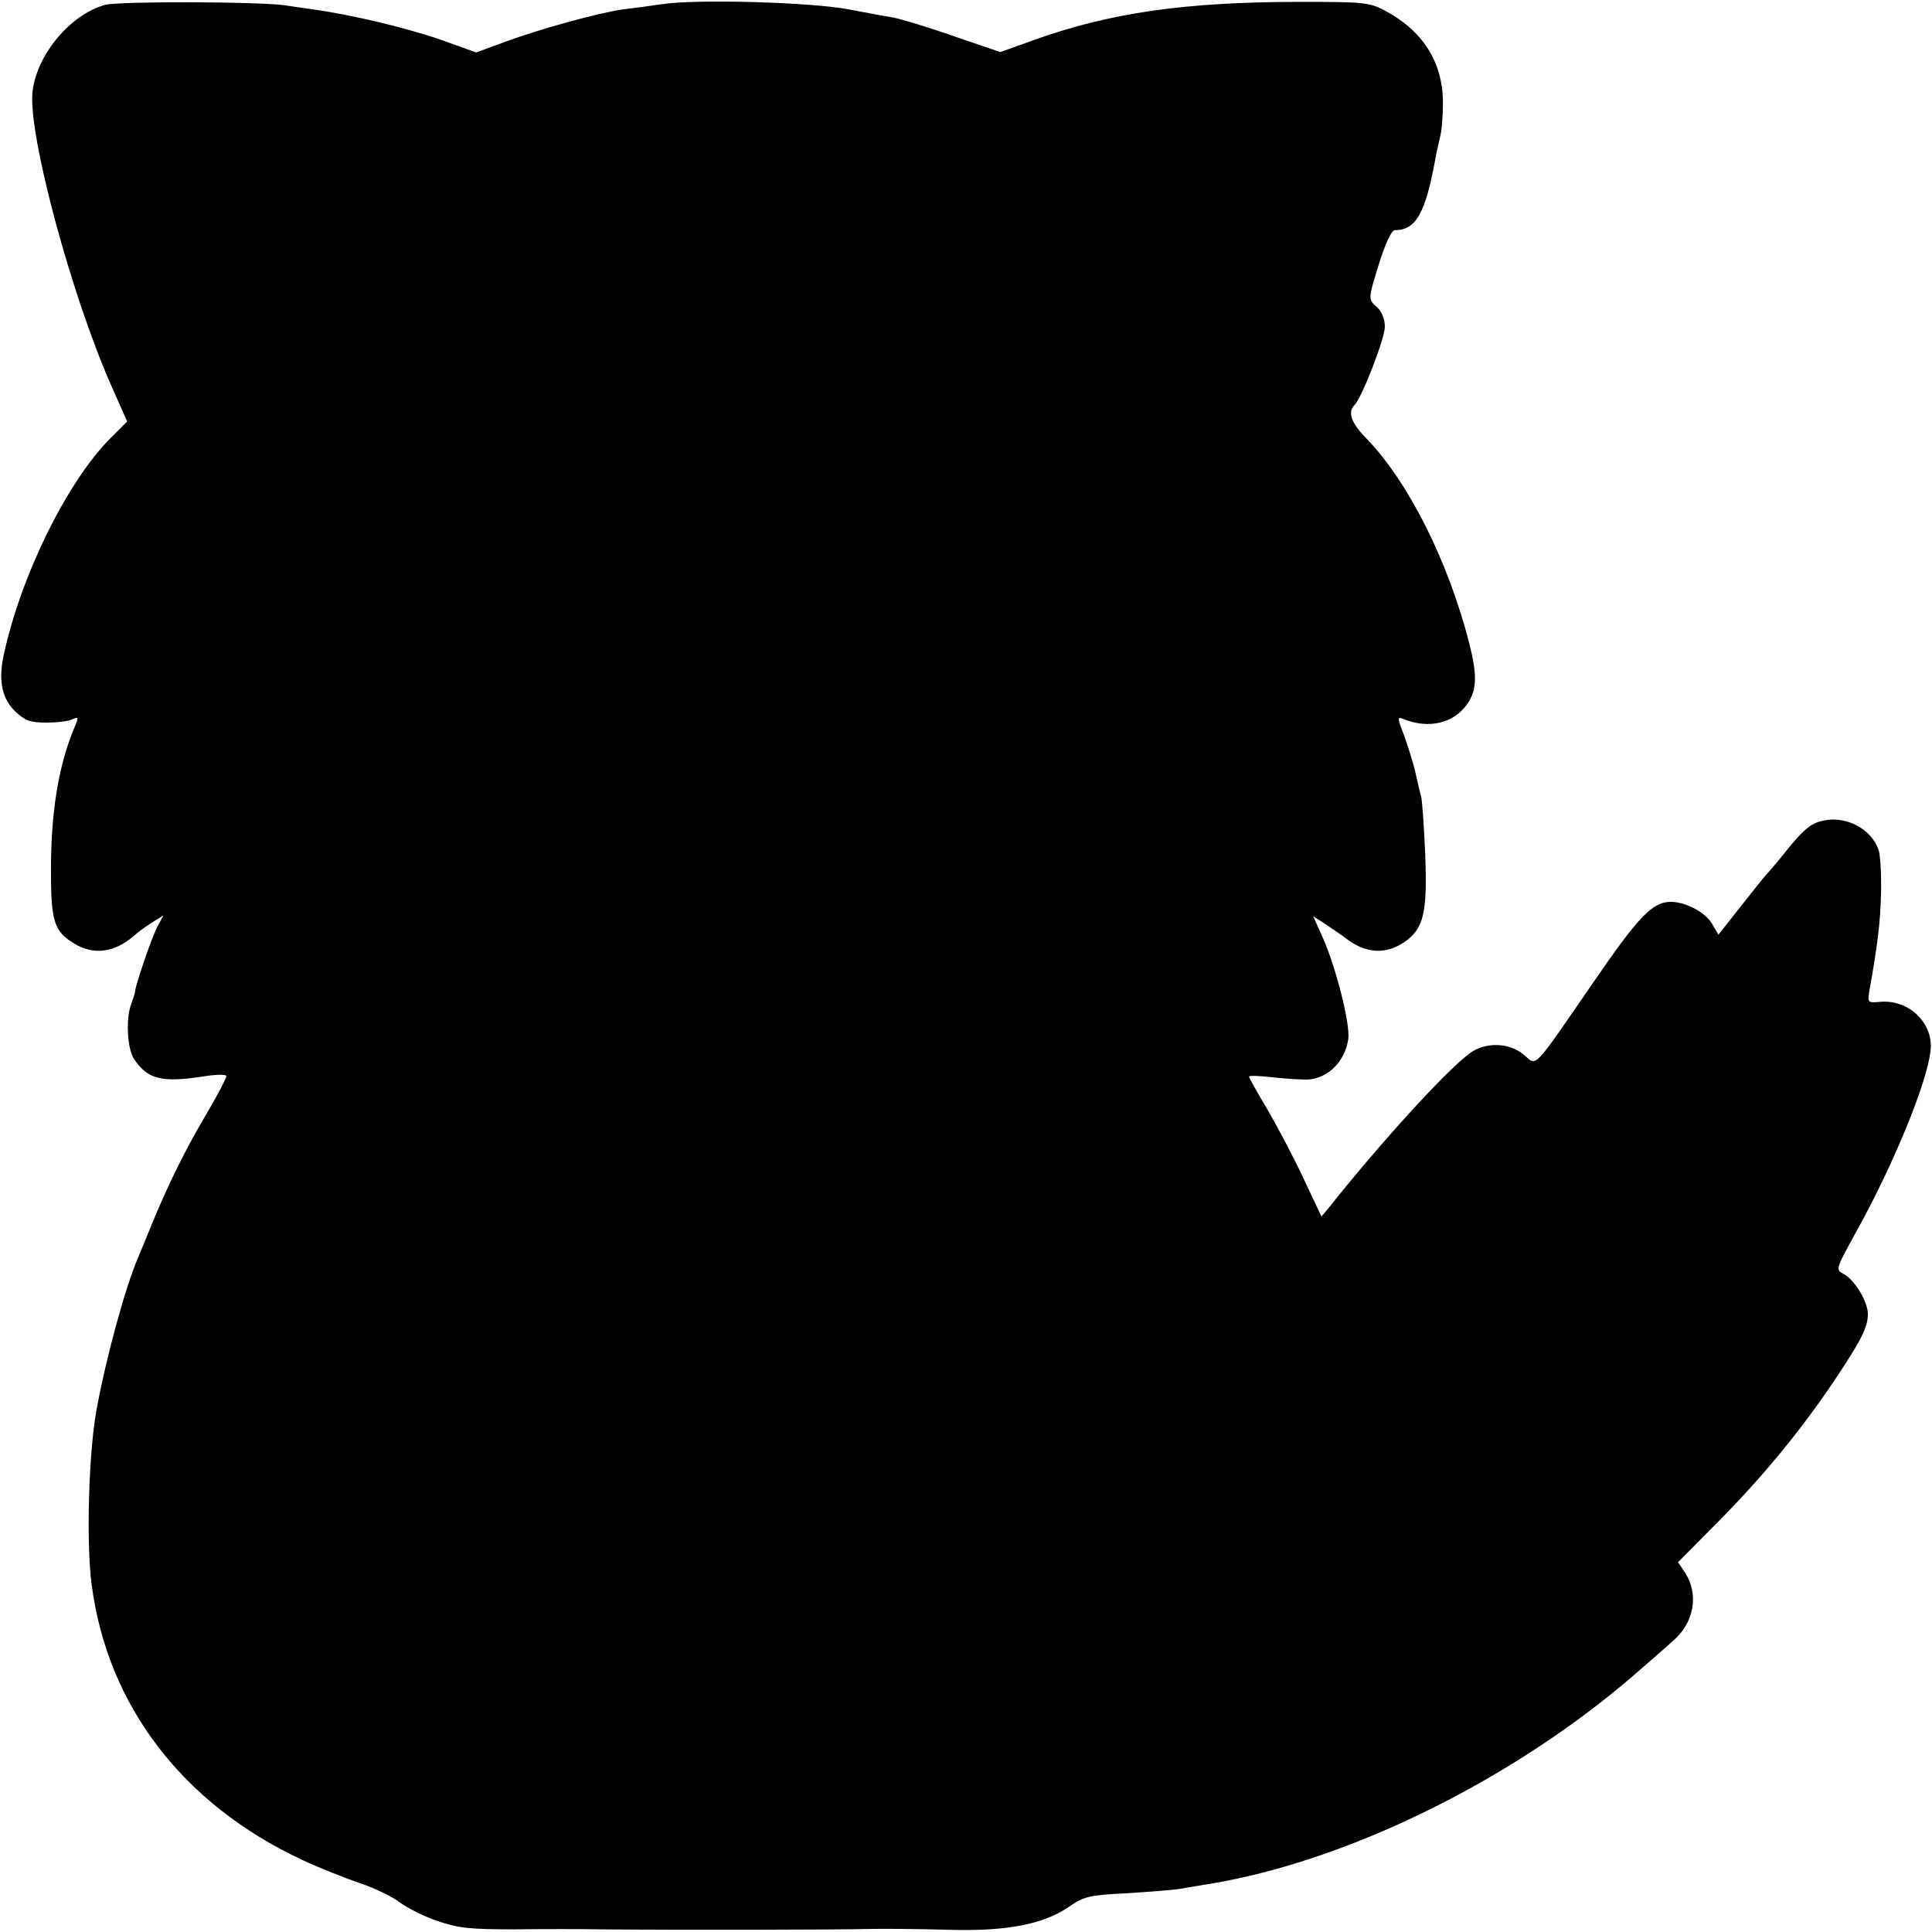 <?xml version="1.0" standalone="no"?>
<!DOCTYPE svg PUBLIC "-//W3C//DTD SVG 20010904//EN"
 "http://www.w3.org/TR/2001/REC-SVG-20010904/DTD/svg10.dtd">
<svg version="1.0" xmlns="http://www.w3.org/2000/svg"
 width="512pt" height="512pt" viewBox="0 0 512 512"
 preserveAspectRatio="xMidYMid meet">
<g transform="translate(0,512) scale(0.1,-0.1)"
fill="#000000" stroke="none">
<path d="M278 5107 c-93 -26 -182 -134 -192 -232 -11 -113 102 -534 208 -775
l43 -97 -44 -44 c-114 -114 -237 -362 -283 -574 -15 -68 -5 -117 31 -151 26
-24 39 -29 82 -29 29 0 60 4 69 9 17 7 17 6 4 -25 -41 -99 -61 -221 -61 -375
0 -135 8 -162 61 -194 51 -32 107 -25 159 20 11 10 33 26 49 36 l29 18 -16
-30 c-15 -28 -58 -155 -59 -171 0 -5 -5 -19 -10 -33 -15 -38 -11 -119 7 -146
36 -55 75 -64 188 -46 33 5 57 5 57 0 0 -5 -24 -51 -54 -102 -54 -91 -102
-188 -146 -296 -12 -30 -28 -68 -35 -85 -33 -77 -84 -263 -109 -400 -21 -113
-28 -355 -13 -465 42 -321 242 -582 560 -730 45 -21 114 -48 152 -61 39 -13
86 -36 105 -51 19 -14 64 -37 100 -49 55 -19 86 -22 205 -22 77 1 178 1 225 0
221 -2 643 -1 710 1 41 1 136 0 210 -2 157 -5 257 14 326 63 37 25 51 29 155
34 63 4 123 9 134 11 11 2 40 7 65 11 371 57 818 276 1145 560 39 34 83 72 98
86 57 48 70 125 32 182 l-18 27 107 108 c118 119 217 240 305 370 74 111 91
144 91 180 0 33 -36 92 -66 107 -20 10 -18 14 37 114 96 173 186 391 195 476
9 73 -57 137 -134 130 -32 -3 -33 -2 -28 29 23 129 29 182 31 261 1 50 -2 101
-7 114 -20 55 -86 90 -147 76 -33 -7 -53 -24 -107 -92 -21 -26 -42 -50 -45
-53 -3 -3 -32 -39 -65 -81 l-60 -76 -17 29 c-17 30 -70 58 -109 58 -49 0 -86
-39 -208 -217 -162 -235 -146 -218 -182 -188 -39 33 -103 34 -144 3 -65 -49
-236 -237 -372 -408 l-20 -24 -49 104 c-27 58 -71 140 -96 183 -26 43 -47 81
-47 84 0 3 28 2 63 -2 34 -4 75 -6 92 -6 54 3 99 47 108 107 6 38 -32 189 -67
268 l-26 58 28 -18 c15 -10 45 -30 66 -46 49 -35 100 -37 147 -5 52 35 62 78
56 232 -3 72 -8 139 -10 150 -3 11 -10 41 -16 68 -6 26 -20 70 -30 98 -18 46
-18 50 -3 44 68 -28 135 -12 171 40 25 37 26 76 5 159 -55 216 -161 429 -273
544 -40 41 -50 69 -32 88 20 19 81 177 81 208 0 20 -8 40 -20 51 -25 23 -25
20 6 121 16 50 32 84 40 84 57 0 82 45 109 195 3 17 9 41 12 55 4 14 7 54 7
90 -1 106 -54 189 -154 242 -42 22 -56 23 -225 23 -304 0 -503 -29 -702 -100
l-92 -33 -123 42 c-68 24 -139 45 -158 49 -19 3 -73 13 -120 22 -98 19 -403
28 -495 14 -33 -5 -80 -11 -105 -14 -63 -9 -217 -51 -309 -85 l-79 -29 -95 34
c-89 31 -235 66 -337 80 -25 4 -58 8 -75 11 -72 10 -442 11 -477 1z"/>
</g>
</svg>
